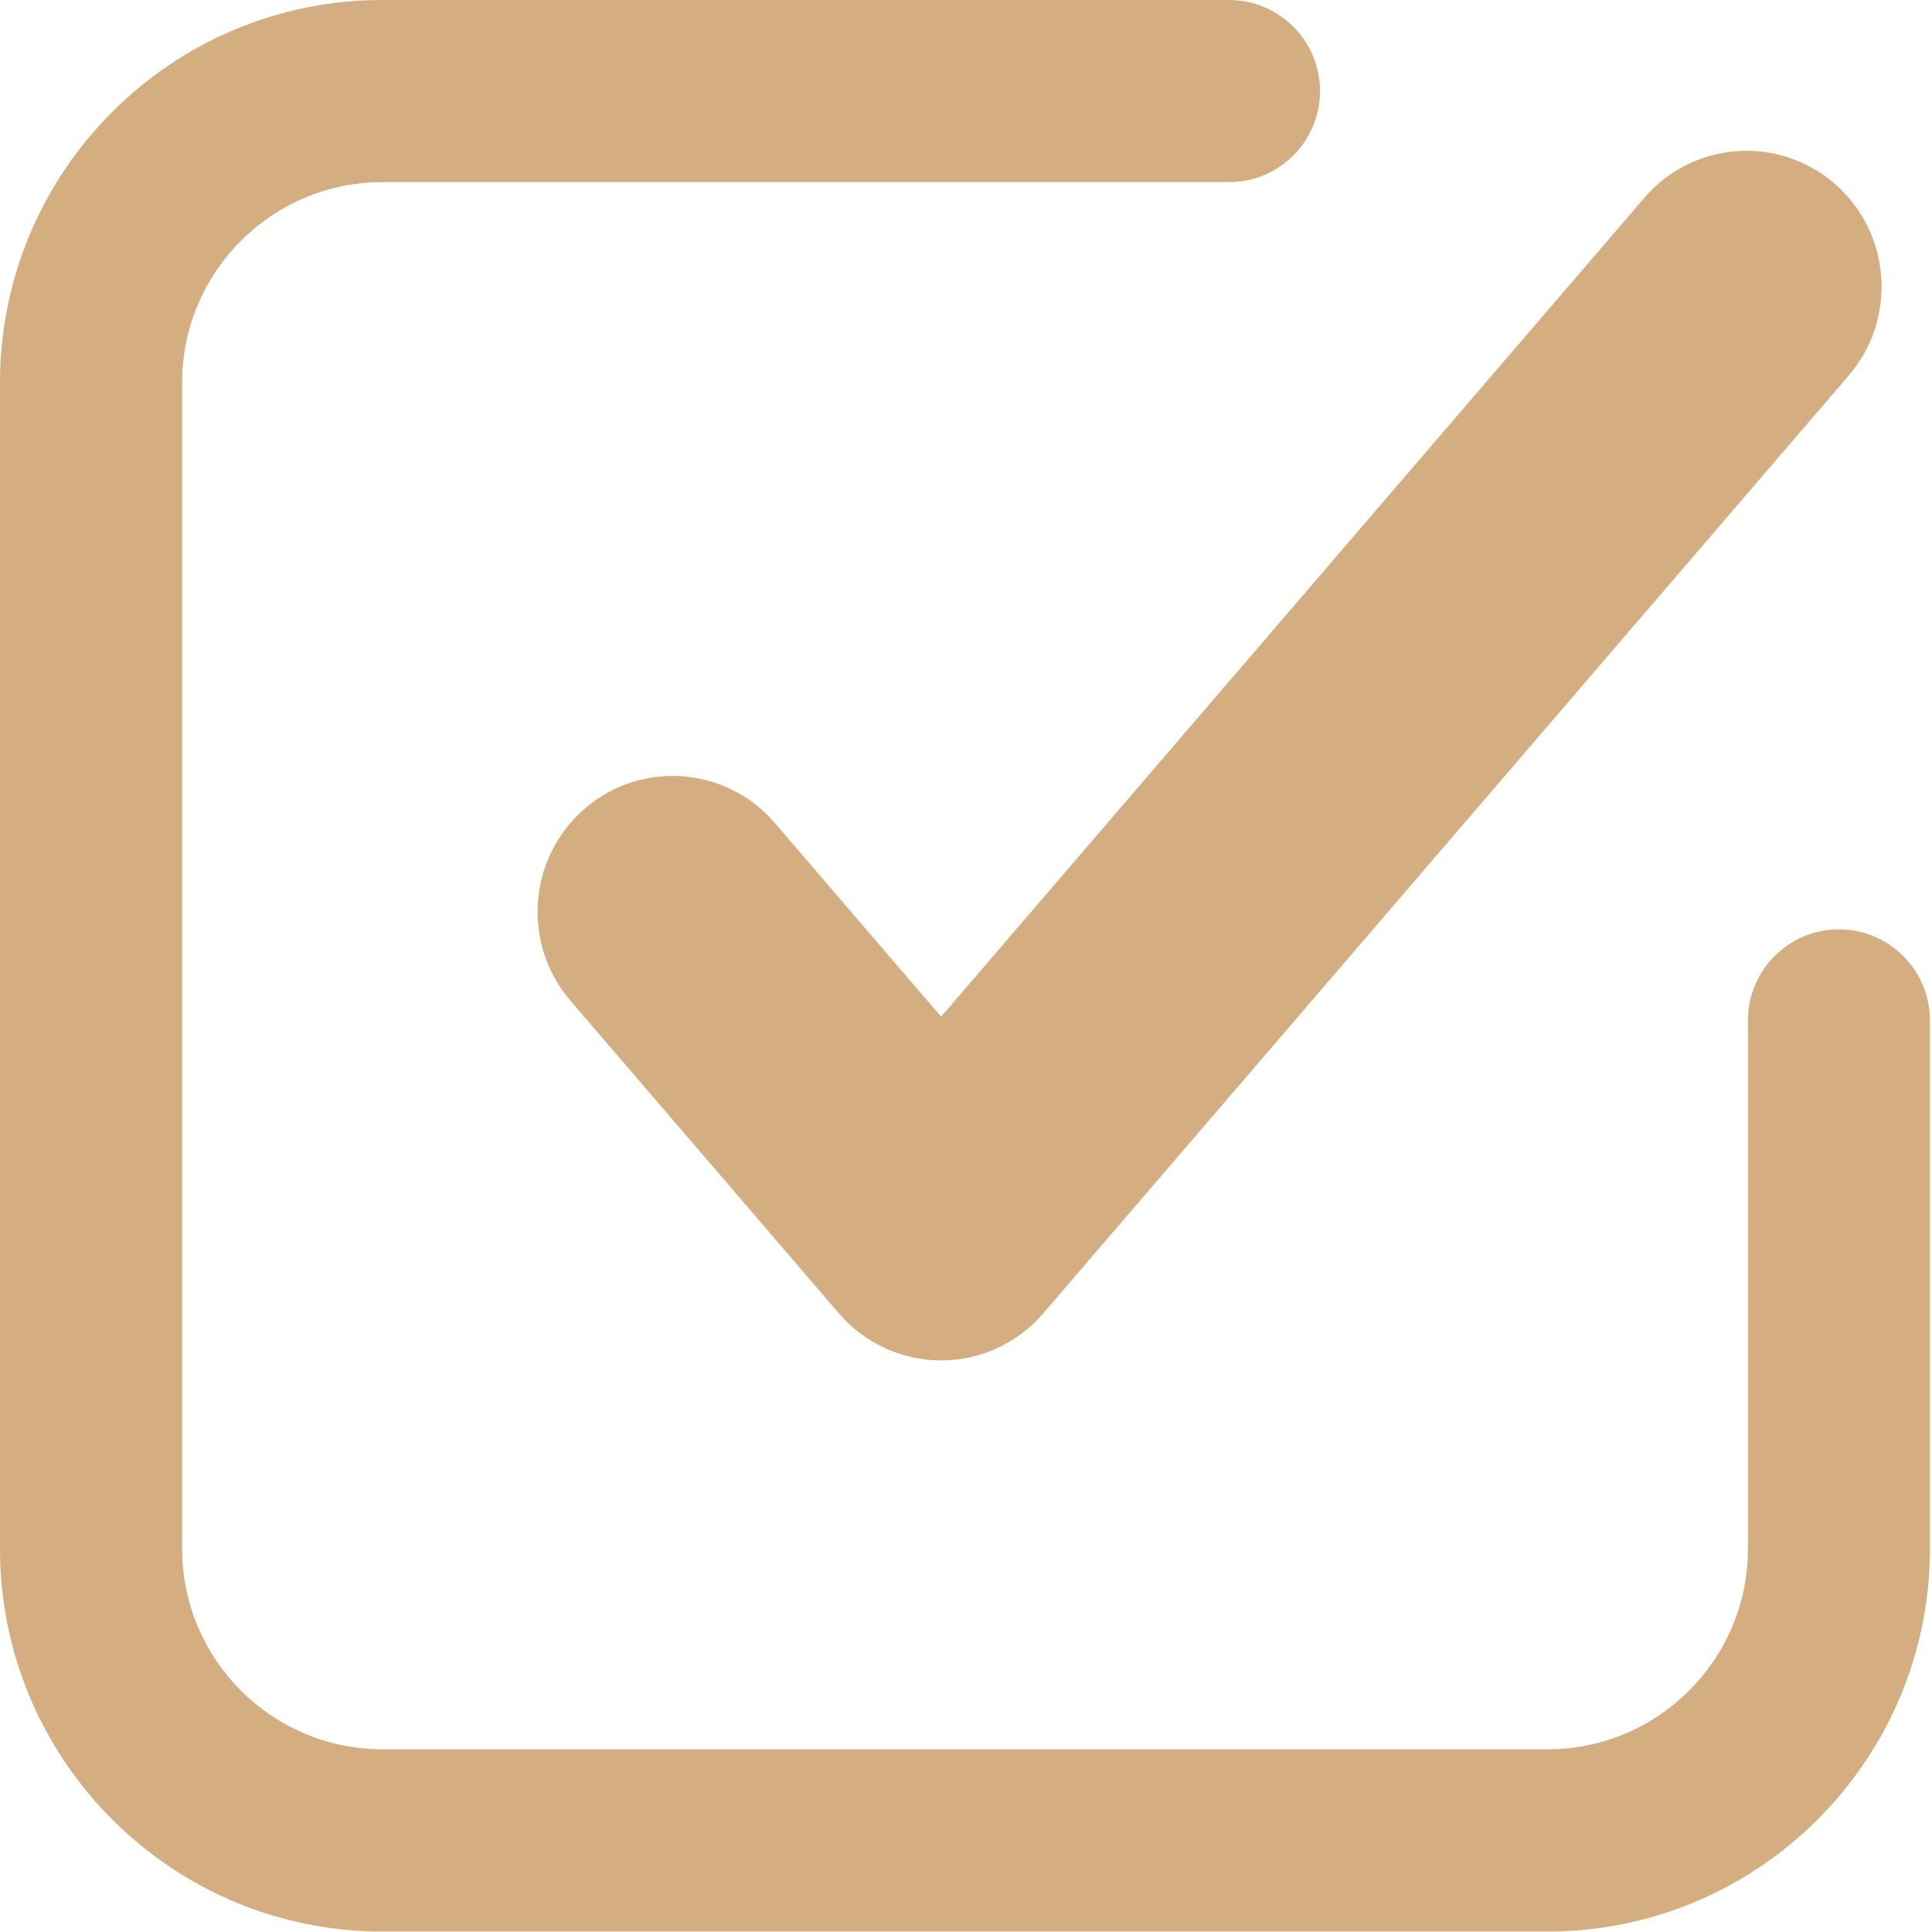 <?xml version="1.0" encoding="UTF-8"?> <svg xmlns="http://www.w3.org/2000/svg" width="26" height="26" viewBox="0 0 26 26" fill="none"><path d="M5.145 25.994H20.826C23.663 25.994 25.972 23.684 25.972 20.844V13.733C25.972 13.056 25.423 12.507 24.747 12.507C24.072 12.507 23.523 13.056 23.523 13.733V20.844C23.523 22.331 22.314 23.541 20.829 23.541H5.145C3.66 23.541 2.451 22.331 2.451 20.844V5.148C2.451 3.661 3.66 2.451 5.145 2.451H16.539C17.215 2.451 17.764 1.902 17.764 1.225C17.764 0.549 17.215 1.56445e-06 16.539 1.56445e-06H5.145C2.308 -0.002 0 2.308 0 5.148V20.844C0 23.684 2.308 25.994 5.145 25.994Z" fill="#D4AE81"></path><path d="M10.428 11.076C9.772 10.311 8.623 10.227 7.864 10.887C7.104 11.547 7.021 12.702 7.677 13.467L11.289 17.674C11.634 18.075 12.136 18.308 12.665 18.308C13.194 18.308 13.695 18.077 14.04 17.674L24.879 5.054C25.535 4.289 25.452 3.135 24.692 2.474C23.932 1.814 22.784 1.898 22.128 2.663L12.665 13.682L10.428 11.076Z" fill="#D4AE81"></path></svg> 